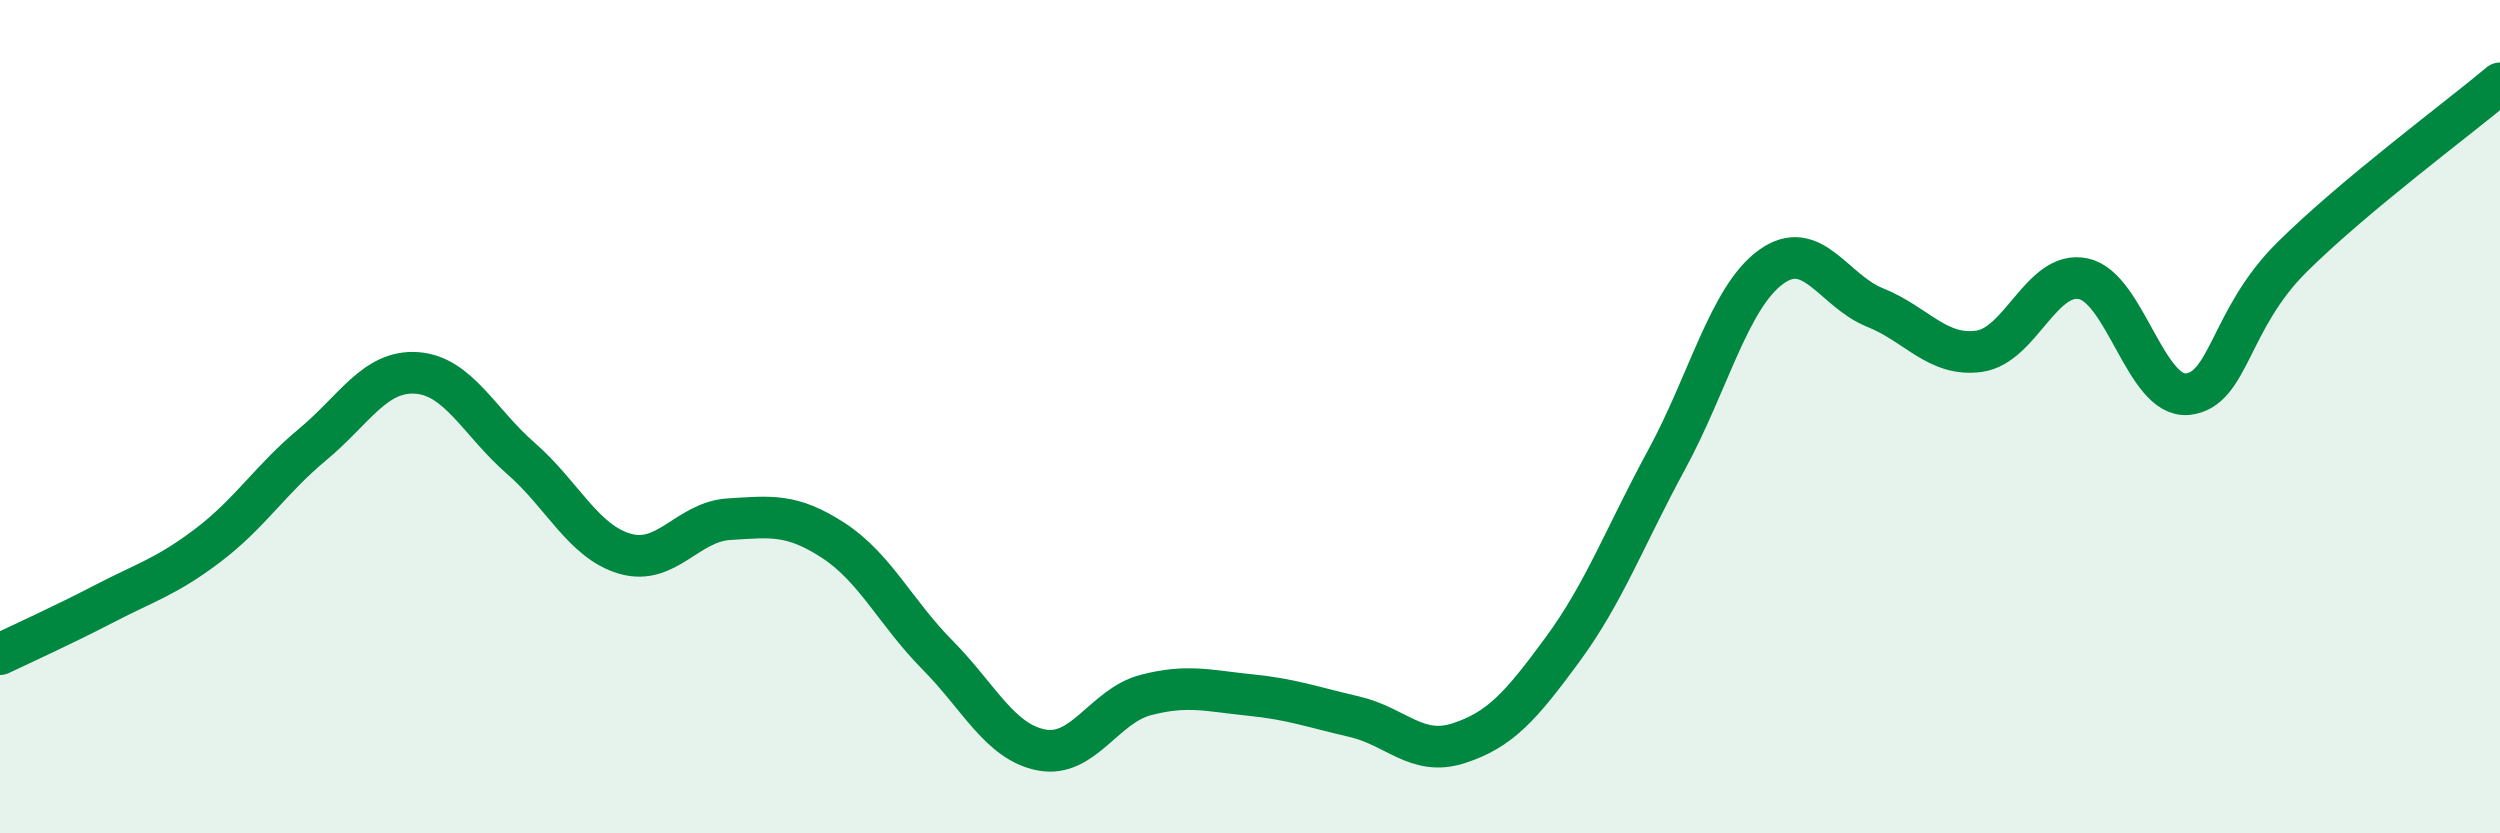 
    <svg width="60" height="20" viewBox="0 0 60 20" xmlns="http://www.w3.org/2000/svg">
      <path
        d="M 0,15.7 C 0.5,15.46 1.5,15.01 2.5,14.49 C 3.5,13.97 4,13.84 5,13.08 C 6,12.32 6.5,11.5 7.5,10.67 C 8.5,9.84 9,8.88 10,8.95 C 11,9.02 11.5,10.13 12.5,11 C 13.5,11.87 14,13 15,13.29 C 16,13.58 16.5,12.52 17.5,12.46 C 18.5,12.4 19,12.32 20,12.97 C 21,13.62 21.5,14.71 22.5,15.72 C 23.5,16.73 24,17.81 25,18 C 26,18.19 26.5,16.94 27.5,16.68 C 28.5,16.42 29,16.58 30,16.68 C 31,16.78 31.5,16.97 32.5,17.2 C 33.5,17.43 34,18.16 35,17.84 C 36,17.52 36.5,16.95 37.5,15.59 C 38.5,14.23 39,12.87 40,11.03 C 41,9.19 41.5,7.14 42.5,6.41 C 43.5,5.68 44,6.98 45,7.38 C 46,7.78 46.5,8.57 47.5,8.43 C 48.5,8.29 49,6.48 50,6.69 C 51,6.9 51.5,9.56 52.5,9.46 C 53.5,9.36 53.5,7.67 55,6.18 C 56.5,4.69 59,2.84 60,2L60 20L0 20Z"
        fill="#008740"
        opacity="0.1"
        stroke-linecap="round"
        stroke-linejoin="round"
      />
      <path
        d="M 0,15.7 C 0.5,15.46 1.5,15.01 2.5,14.49 C 3.5,13.97 4,13.84 5,13.08 C 6,12.32 6.5,11.5 7.5,10.67 C 8.5,9.84 9,8.88 10,8.95 C 11,9.02 11.5,10.13 12.5,11 C 13.5,11.87 14,13 15,13.29 C 16,13.58 16.5,12.52 17.5,12.46 C 18.5,12.4 19,12.32 20,12.97 C 21,13.62 21.5,14.71 22.5,15.72 C 23.5,16.73 24,17.81 25,18 C 26,18.19 26.5,16.94 27.5,16.68 C 28.5,16.42 29,16.58 30,16.68 C 31,16.78 31.5,16.97 32.5,17.2 C 33.5,17.43 34,18.16 35,17.84 C 36,17.52 36.5,16.95 37.5,15.59 C 38.5,14.23 39,12.87 40,11.03 C 41,9.19 41.5,7.14 42.5,6.41 C 43.5,5.68 44,6.98 45,7.38 C 46,7.78 46.5,8.57 47.5,8.43 C 48.5,8.29 49,6.48 50,6.69 C 51,6.9 51.5,9.56 52.5,9.46 C 53.5,9.36 53.5,7.67 55,6.18 C 56.5,4.69 59,2.84 60,2"
        stroke="#008740"
        stroke-width="1"
        fill="none"
        stroke-linecap="round"
        stroke-linejoin="round"
      />
    </svg>
  